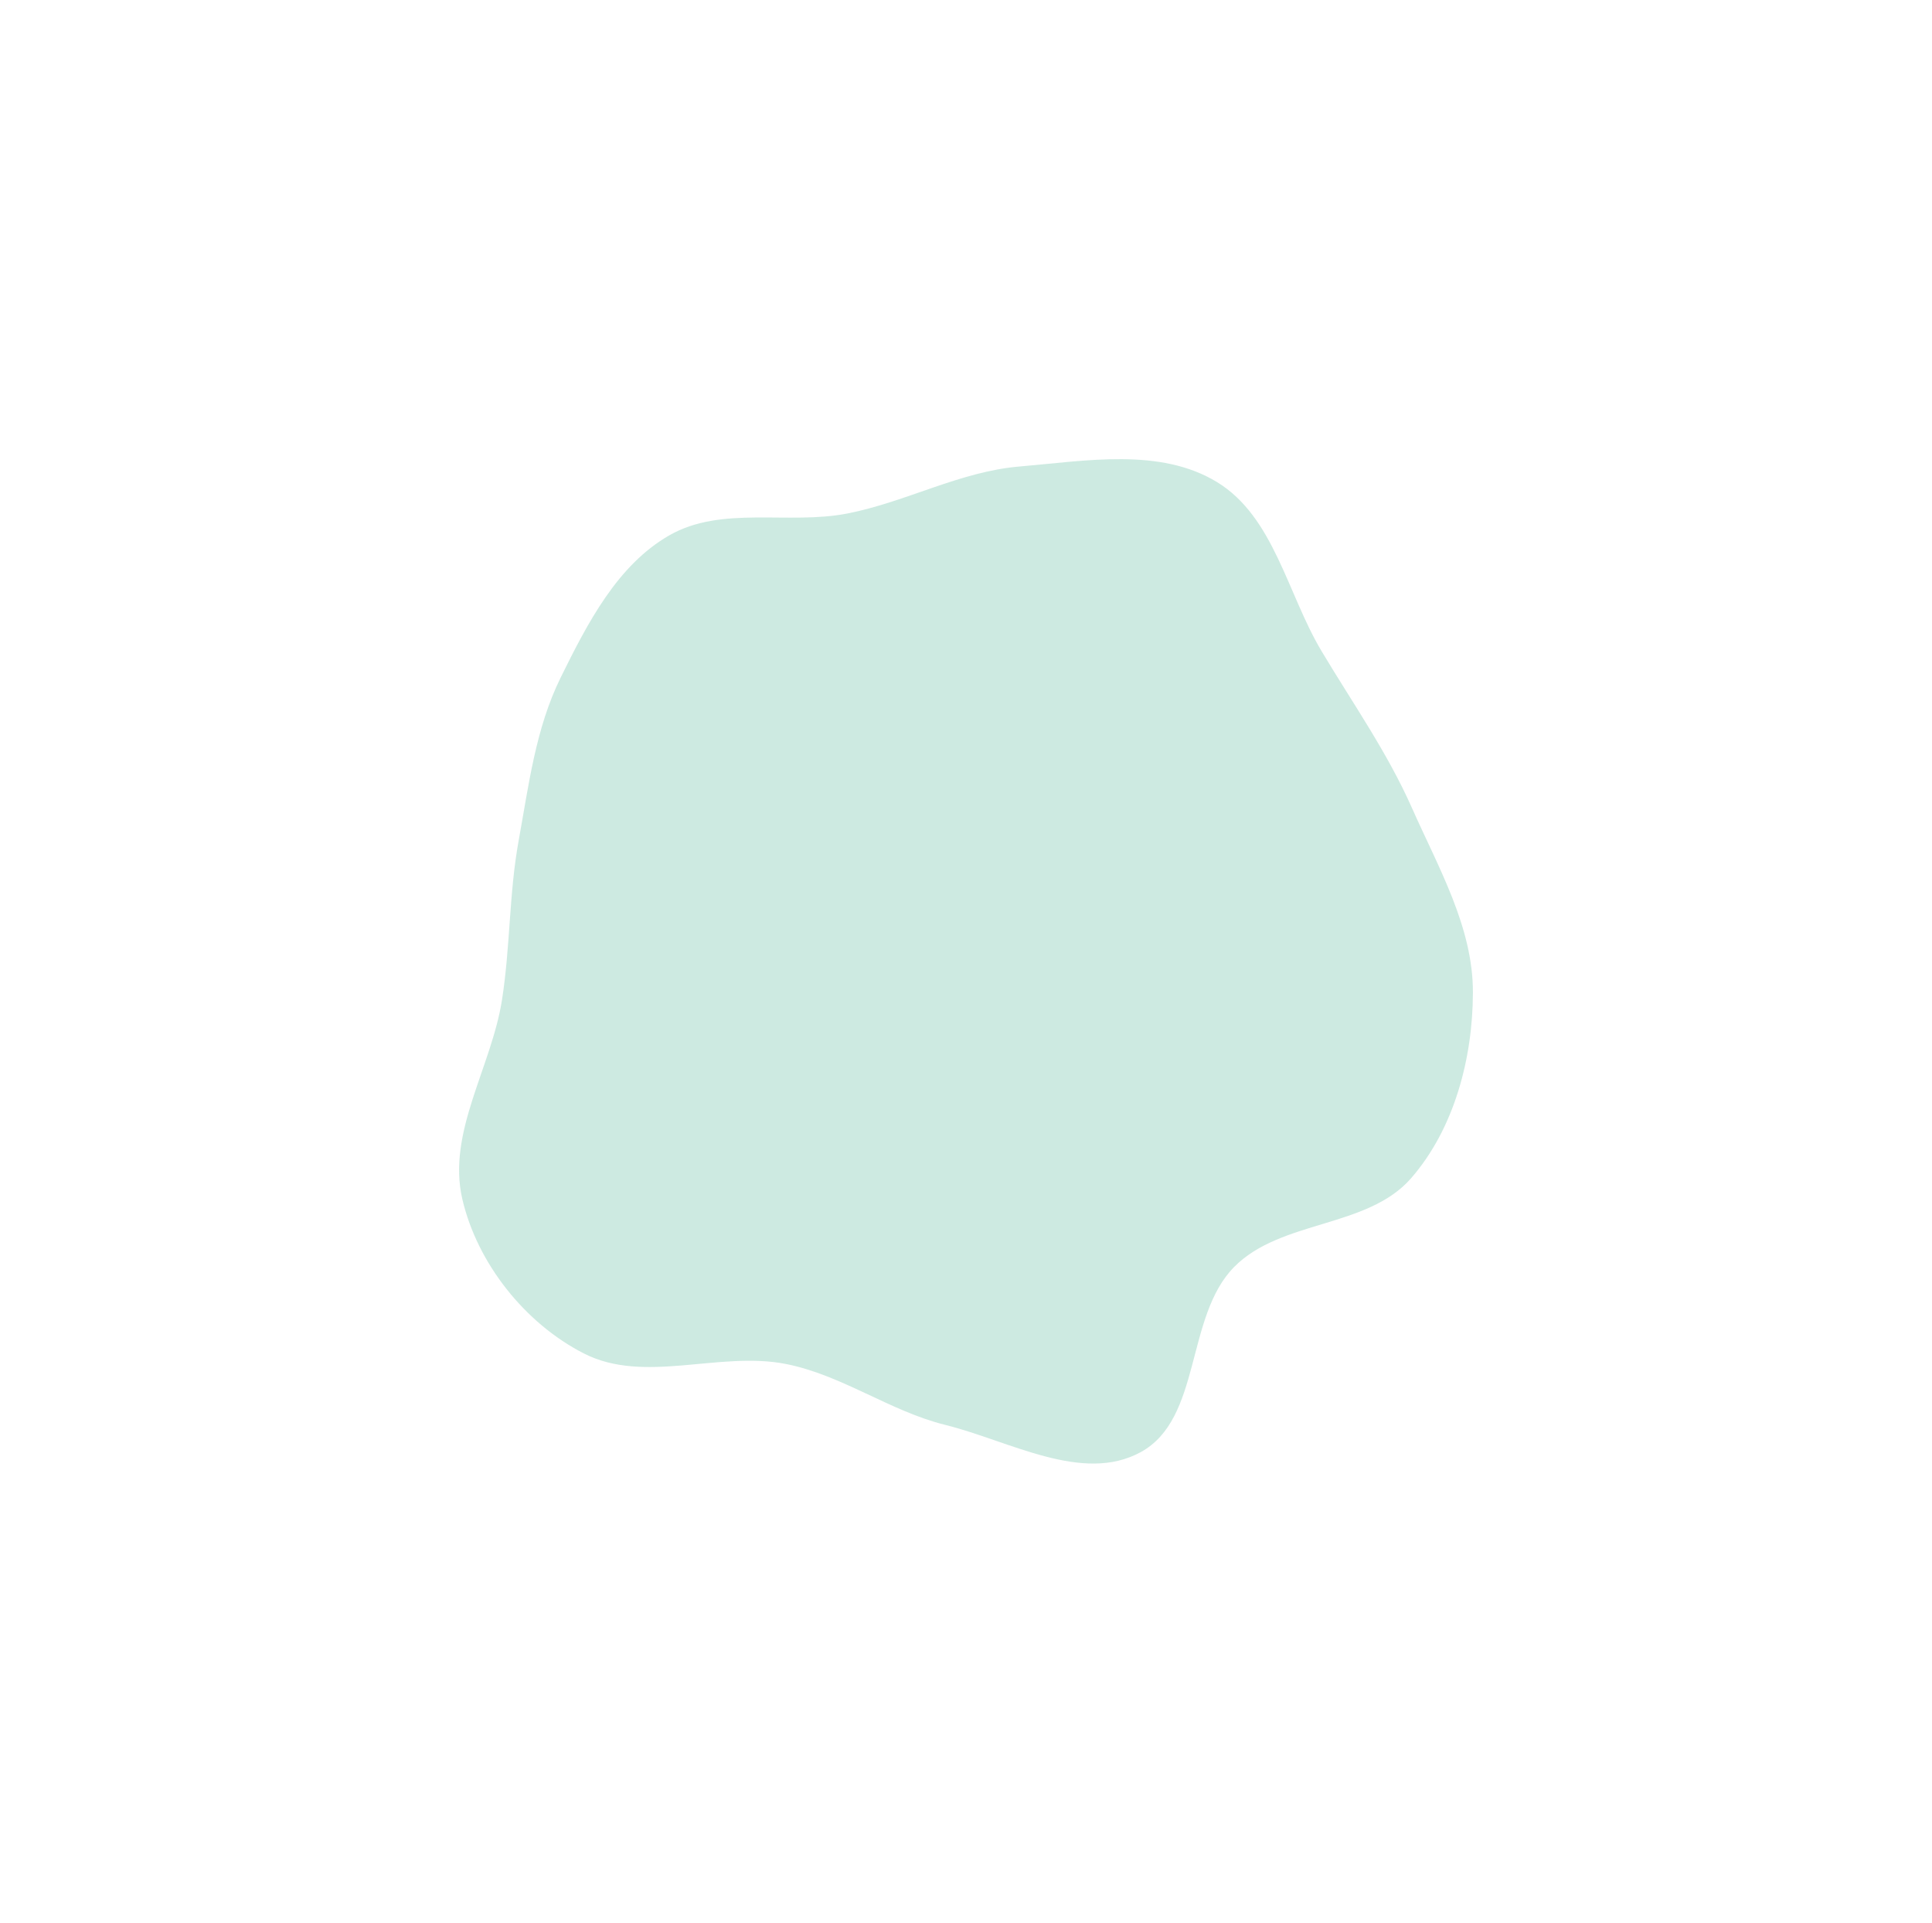 <?xml version="1.0" encoding="utf-8"?>
<svg xmlns="http://www.w3.org/2000/svg" fill="none" height="100%" overflow="visible" preserveAspectRatio="none" style="display: block;" viewBox="0 0 606 603" width="100%">
<g filter="url(#filter0_f_0_4968)" id="Blob Shape">
<path d="M319.756 146.307C340.588 144.54 363.906 140.298 381.749 151.201C399.628 162.127 403.777 186.238 414.536 204.225C424.338 220.611 435.157 235.975 442.897 253.431C451.198 272.152 462.048 290.793 462 311.273C461.952 331.904 456.166 353.938 442.626 369.498C428.916 385.255 401.78 382.483 387.108 397.347C371.75 412.904 376.991 444.923 357.815 455.412C339.563 465.396 316.72 451.903 296.531 446.889C279.058 442.55 264.167 431.262 246.505 427.772C225.59 423.639 202.173 434.172 183.177 424.49C164.706 415.075 149.696 396.241 145.008 376.037C140.172 355.192 154.129 334.755 157.452 313.617C160.077 296.925 159.655 280.253 162.682 263.63C165.864 246.156 168.009 228.399 175.872 212.476C184.232 195.549 193.592 177.238 209.975 167.871C226.407 158.476 247.28 164.679 265.851 161.031C284.285 157.411 301.037 147.895 319.756 146.307Z" fill="#05966C" fill-opacity="0.2"/>
</g>
<defs>
<filter color-interpolation-filters="sRGB" filterUnits="userSpaceOnUse" height="603" id="filter0_f_0_4968" width="606" x="-2.09254e-08" y="4.20226e-08">
<feFlood flood-opacity="0" result="BackgroundImageFix"/>
<feBlend in="SourceGraphic" in2="BackgroundImageFix" mode="normal" result="shape"/>
<feGaussianBlur result="effect1_foregroundBlur_0_4968" stdDeviation="72"/>
</filter>
</defs>
</svg>